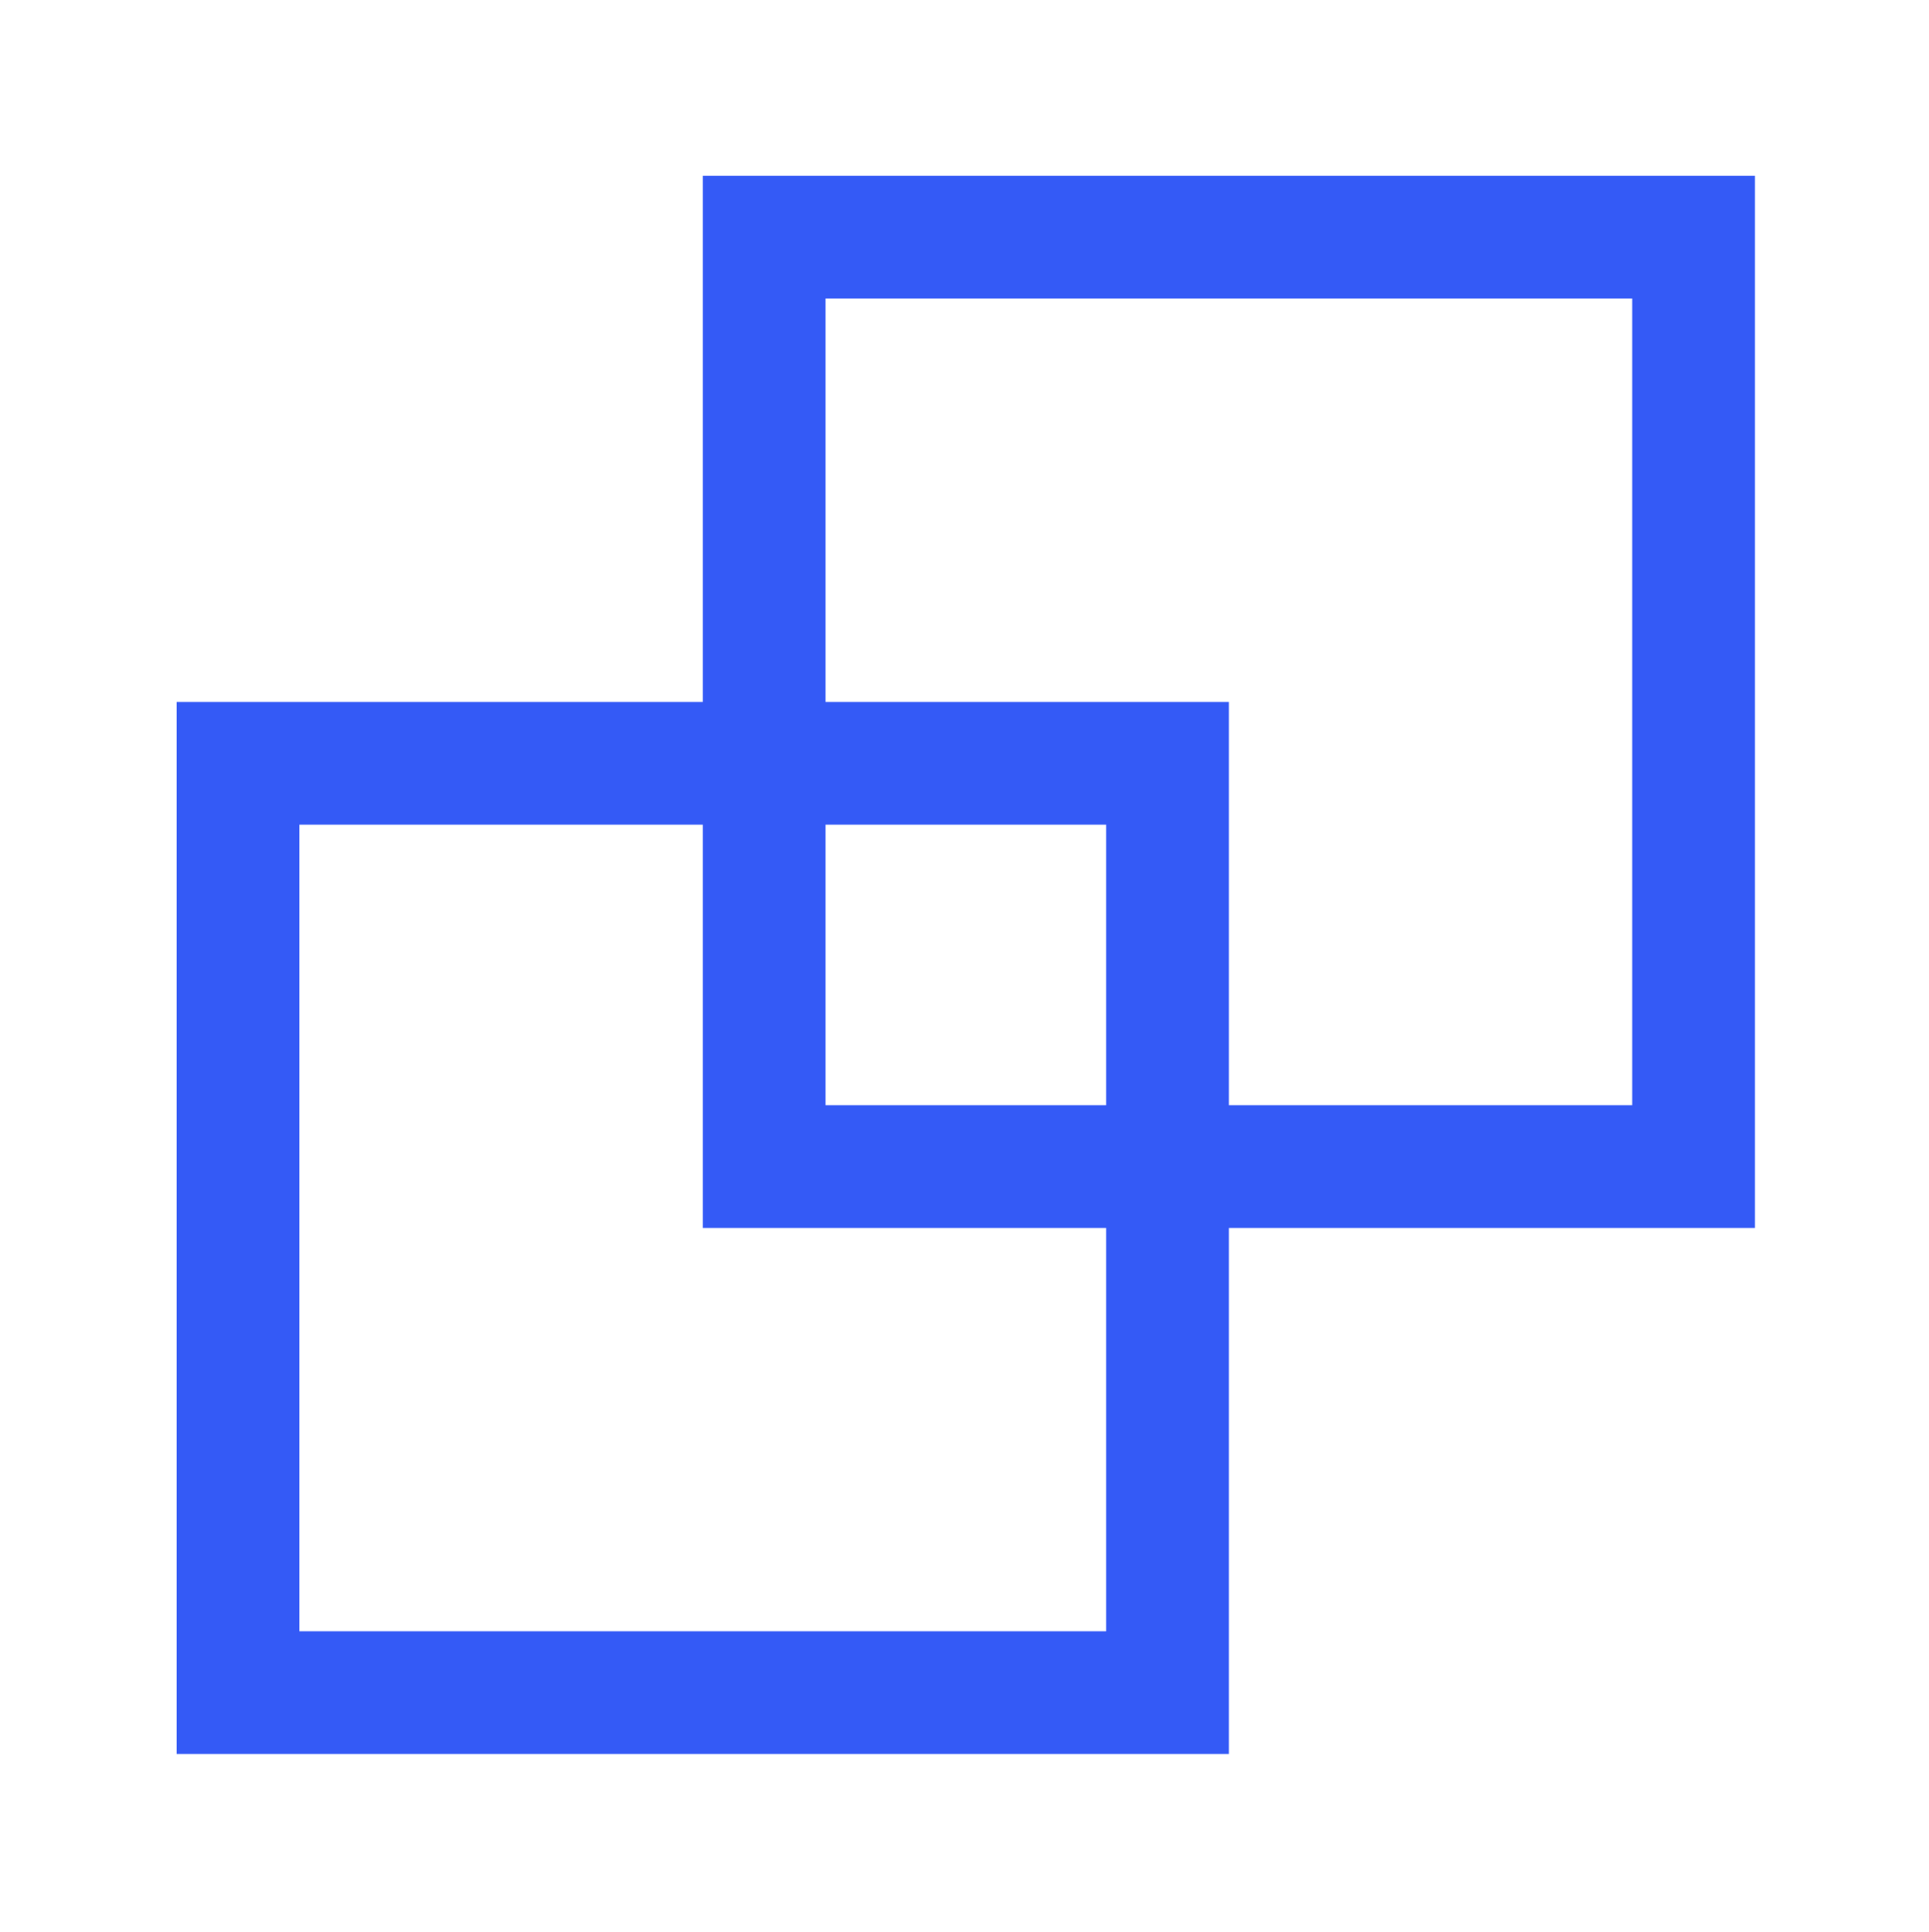 <svg width="616" height="617" viewBox="0 0 616 617" fill="none" xmlns="http://www.w3.org/2000/svg">
<path fill-rule="evenodd" clip-rule="evenodd" d="M263.636 95.354H521.236V352.954H392.414V224.154H263.636V95.354ZM224.436 224.154V56.154H560.436V392.154H392.414V560.154H56.414V224.154H224.436ZM353.214 392.154V520.954H95.614V263.354H224.436V392.154H353.214ZM353.214 352.954H263.636V263.354H353.214V352.954Z" fill="#345AF6"/>
</svg>
